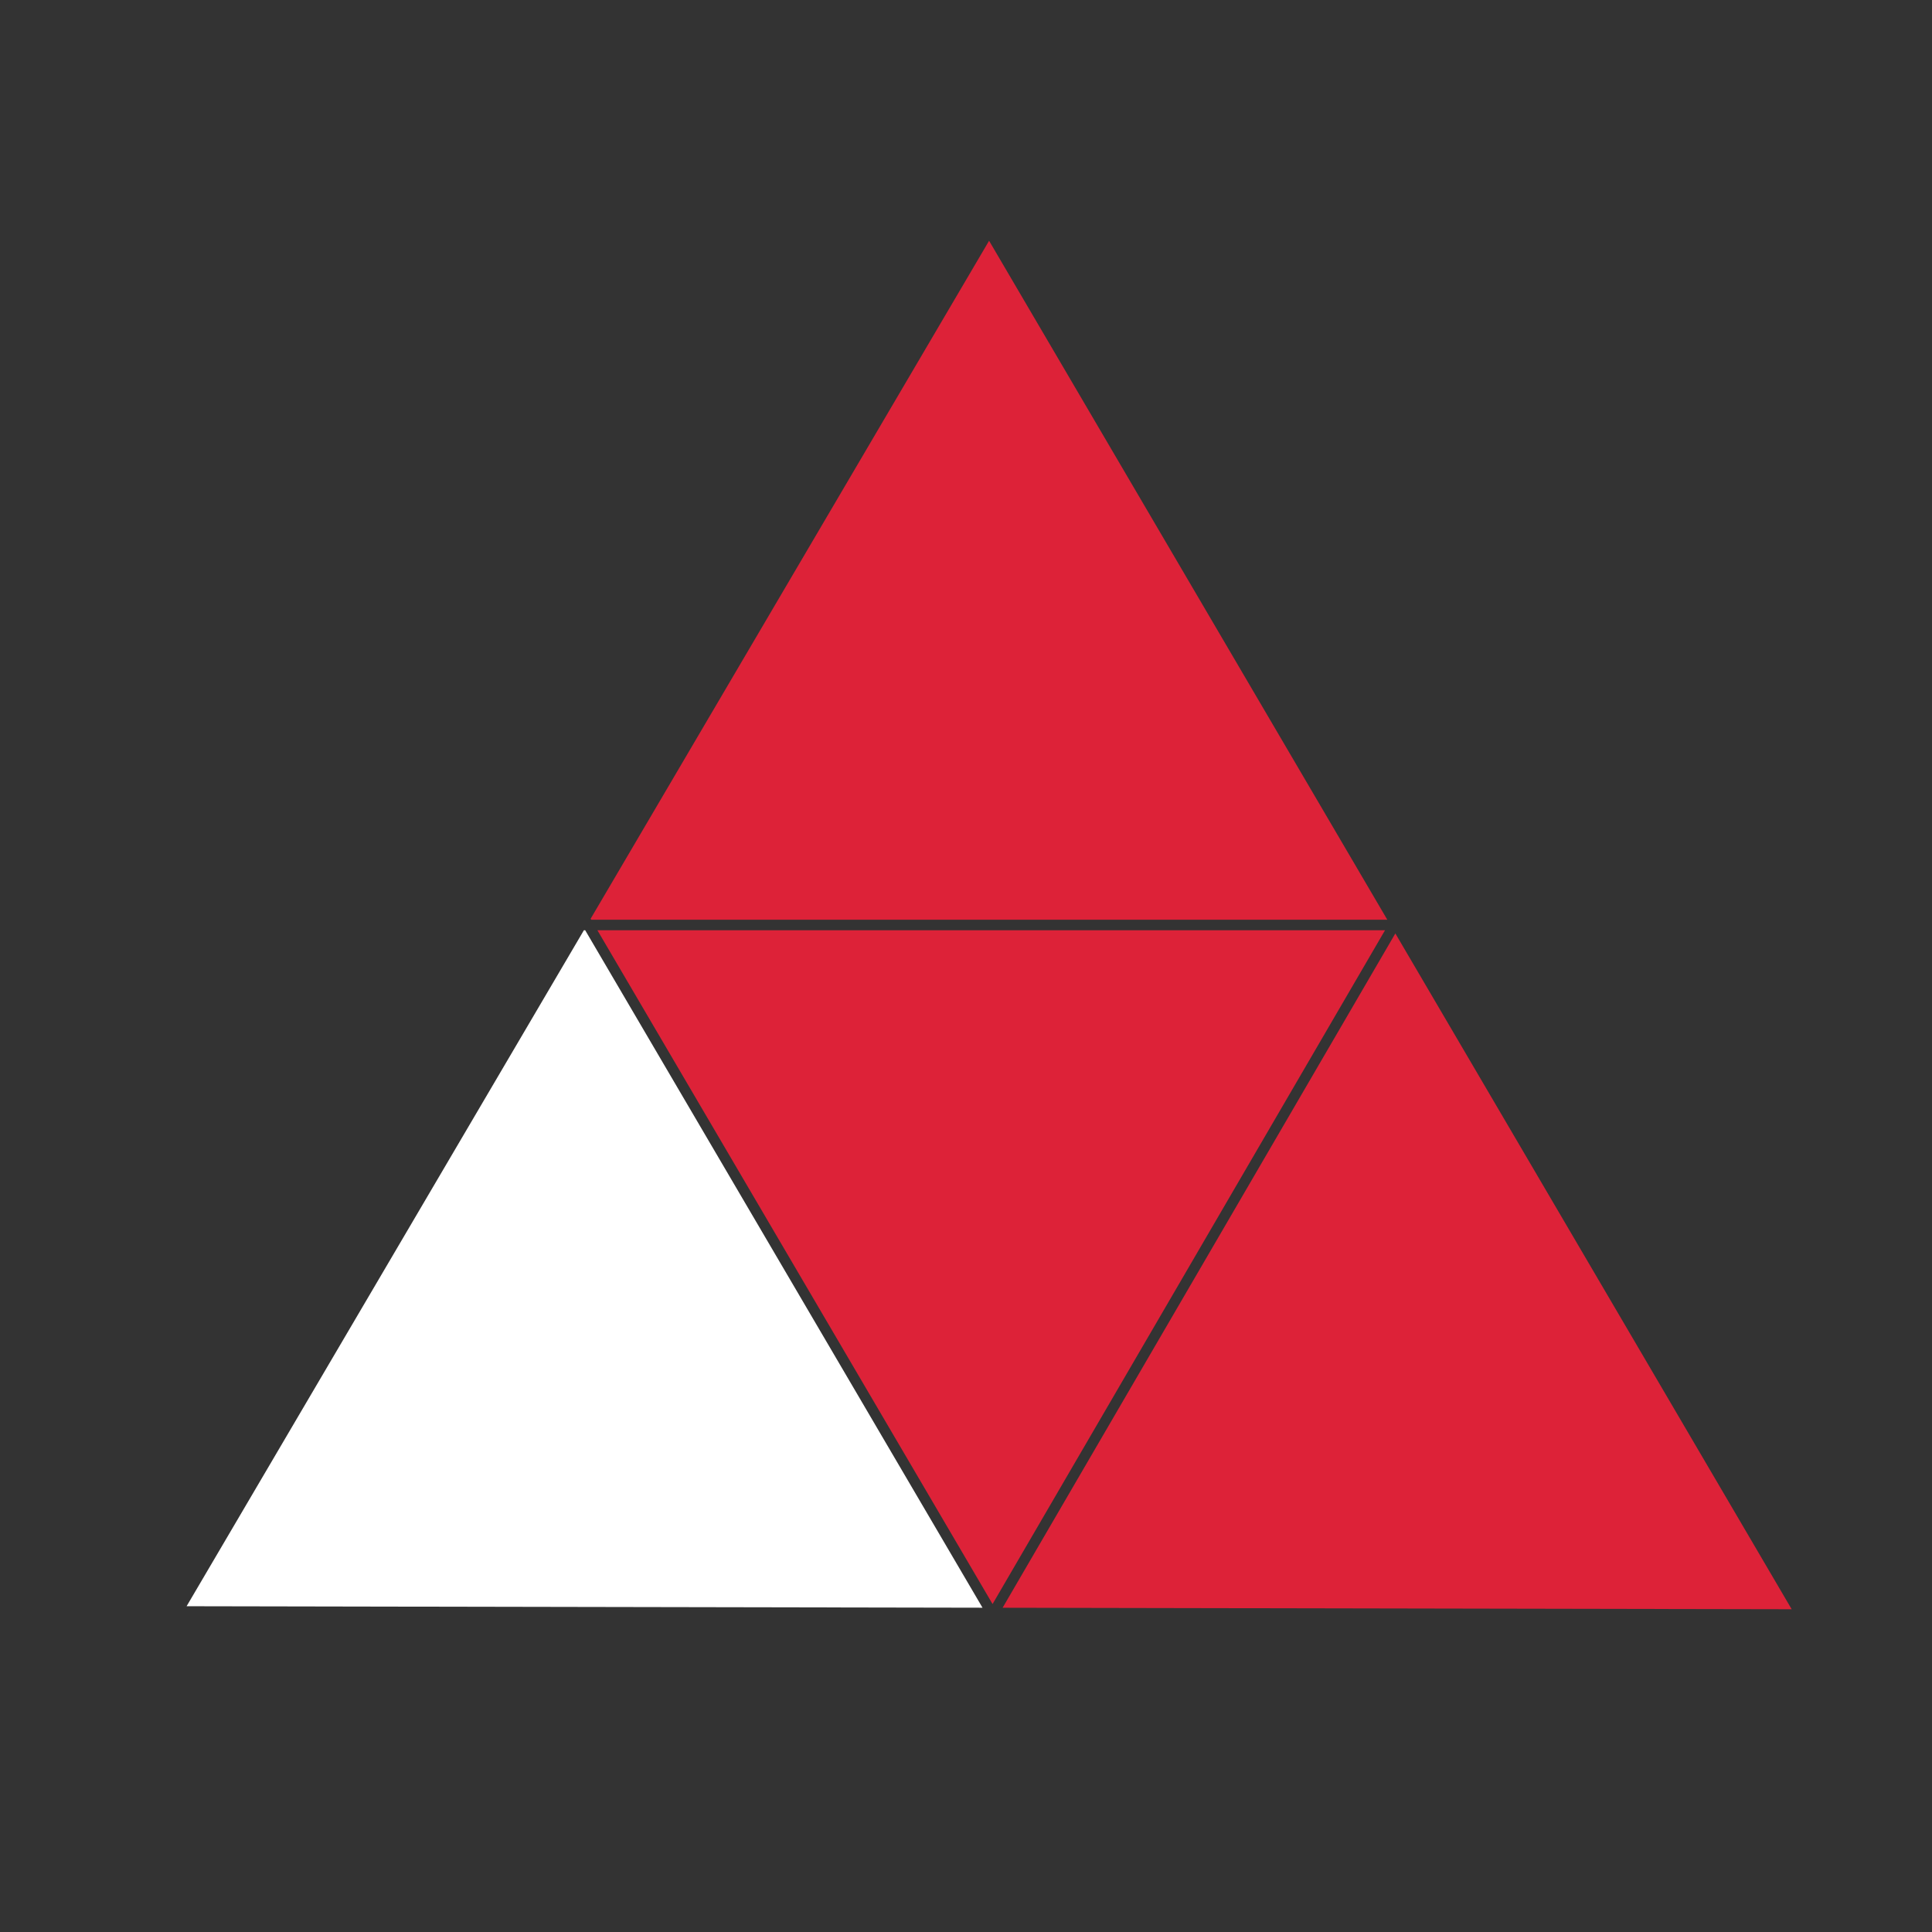 <svg xmlns="http://www.w3.org/2000/svg" viewBox="0 0 600 600"><rect x="0" y="0" width="600" height="600" fill="#333333" stroke="none"/><g id="_1._Einführung_Brüche" data-name="1. Einführung Brüche"><polygon points="430.13 288.9 185.53 288.9 308.25 498.15 430.13 288.9" fill="#dd2238"/><polygon points="183.61 285.63 430.84 285.63 307.17 74.77 183.43 285.32 183.61 285.63" fill="#dd2238"/><polygon points="311.37 499.3 556.42 499.76 433.34 289.89 311.37 499.3" fill="#dd2238"/><polygon points="181.74 288.9 181.33 288.9 57.95 498.83 305.13 499.29 181.74 288.9" fill="#fff"/></g></svg>